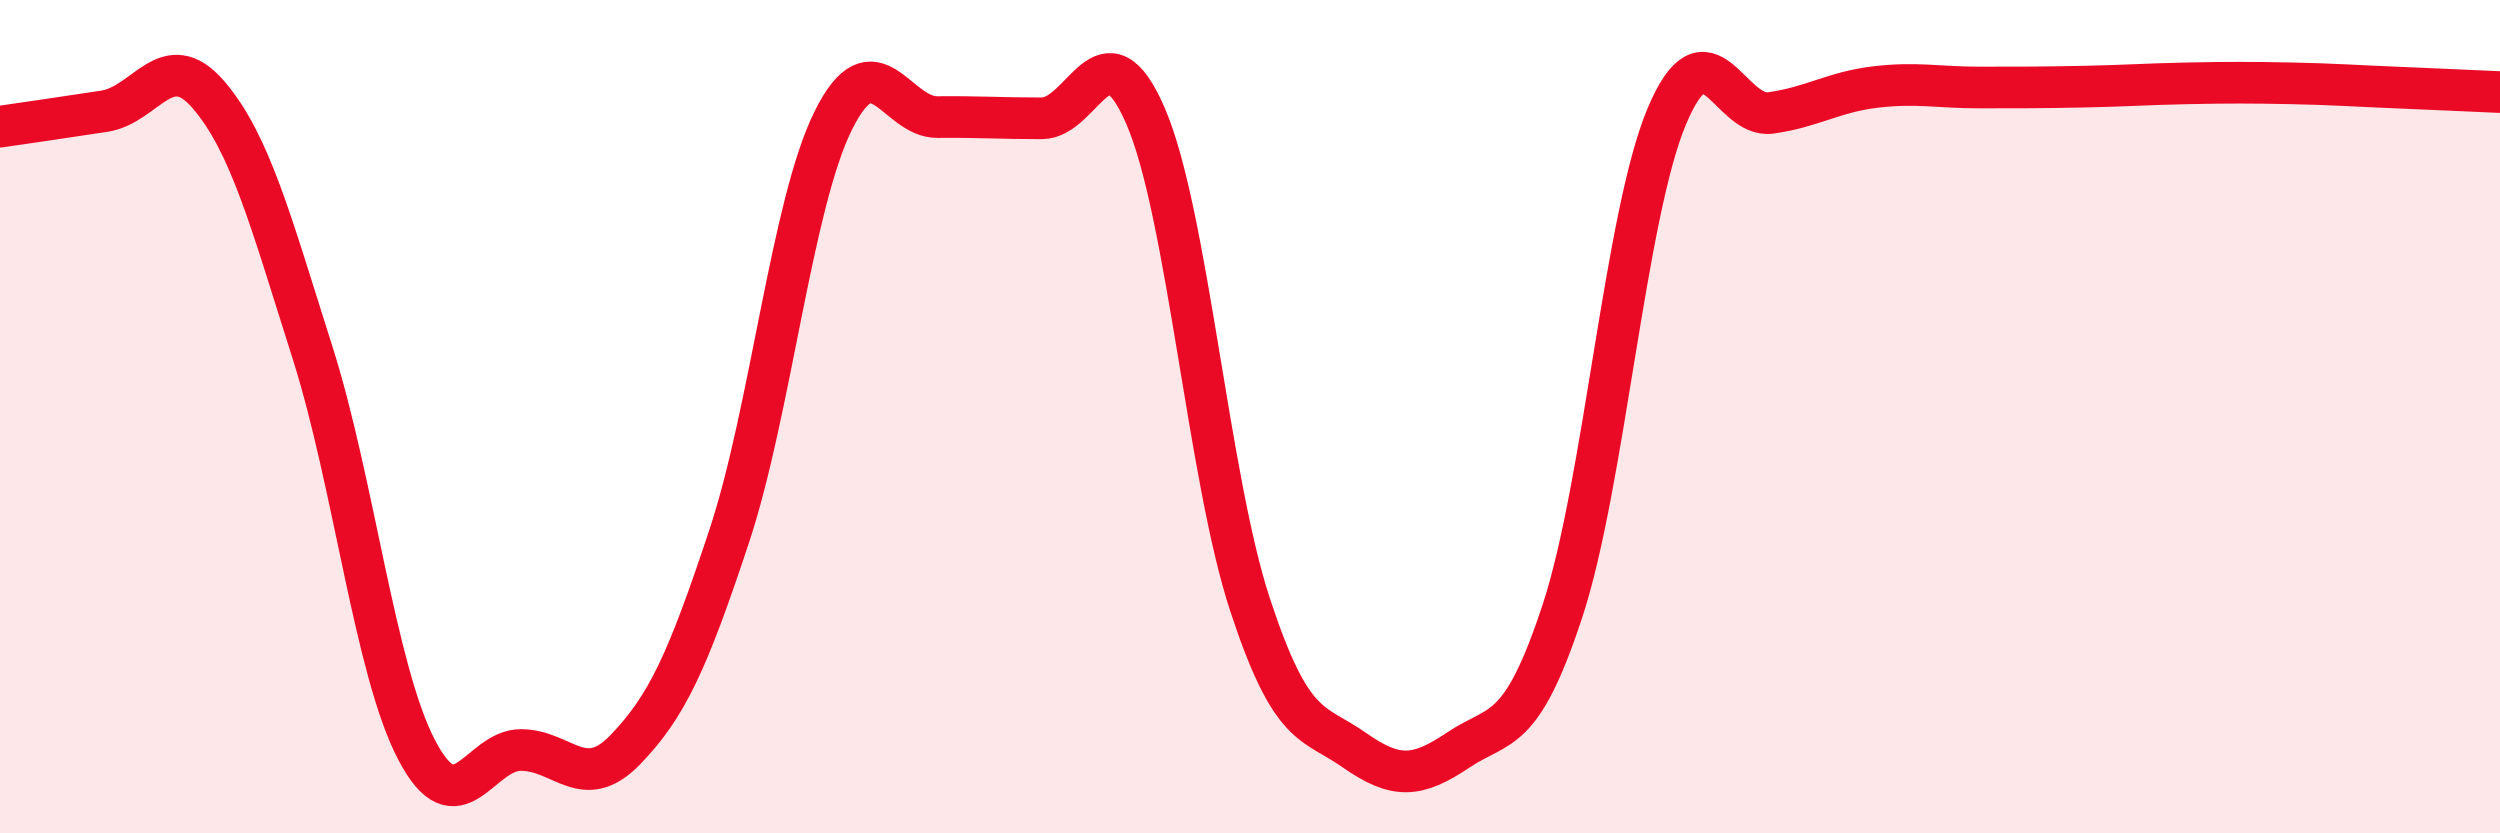 
    <svg width="60" height="20" viewBox="0 0 60 20" xmlns="http://www.w3.org/2000/svg">
      <path
        d="M 0,3.04 C 0.5,2.97 1.5,2.82 2.5,2.67 C 3.5,2.52 4,1.11 5,2.27 C 6,3.43 6.5,5.31 7.5,8.46 C 8.5,11.61 9,16.09 10,18 C 11,19.91 11.5,18 12.5,18 C 13.5,18 14,19.03 15,18 C 16,16.97 16.5,15.89 17.5,12.87 C 18.5,9.85 19,4.9 20,2.89 C 21,0.88 21.5,2.82 22.5,2.81 C 23.5,2.8 24,2.84 25,2.84 C 26,2.84 26.5,0.47 27.5,2.8 C 28.5,5.13 29,11.47 30,14.51 C 31,17.55 31.5,17.3 32.5,18 C 33.5,18.7 34,18.67 35,18 C 36,17.33 36.5,17.7 37.5,14.66 C 38.5,11.62 39,5.19 40,2.8 C 41,0.41 41.5,2.85 42.5,2.71 C 43.5,2.57 44,2.21 45,2.09 C 46,1.97 46.5,2.1 47.5,2.1 C 48.5,2.1 49,2.1 50,2.08 C 51,2.06 51.5,2.02 52.5,2 C 53.5,1.98 54,1.98 55,2 C 56,2.02 56.5,2.06 57.5,2.1 C 58.5,2.14 59.5,2.19 60,2.21L60 20L0 20Z"
        fill="#EB0A25"
        opacity="0.1"
        stroke-linecap="round"
        stroke-linejoin="round"
      />
      <path
        d="M 0,3.04 C 0.5,2.97 1.5,2.82 2.5,2.67 C 3.5,2.52 4,1.11 5,2.27 C 6,3.43 6.5,5.31 7.5,8.46 C 8.5,11.61 9,16.09 10,18 C 11,19.91 11.5,18 12.5,18 C 13.5,18 14,19.03 15,18 C 16,16.97 16.5,15.89 17.5,12.87 C 18.5,9.85 19,4.9 20,2.89 C 21,0.88 21.5,2.82 22.5,2.81 C 23.5,2.8 24,2.84 25,2.84 C 26,2.84 26.5,0.47 27.5,2.8 C 28.5,5.13 29,11.47 30,14.51 C 31,17.55 31.5,17.3 32.5,18 C 33.5,18.7 34,18.67 35,18 C 36,17.33 36.5,17.7 37.5,14.66 C 38.5,11.62 39,5.19 40,2.8 C 41,0.41 41.5,2.85 42.5,2.71 C 43.5,2.57 44,2.21 45,2.09 C 46,1.97 46.5,2.1 47.5,2.1 C 48.5,2.1 49,2.1 50,2.08 C 51,2.06 51.5,2.02 52.5,2 C 53.5,1.98 54,1.98 55,2 C 56,2.02 56.5,2.06 57.5,2.1 C 58.5,2.14 59.5,2.19 60,2.21"
        stroke="#EB0A25"
        stroke-width="1"
        fill="none"
        stroke-linecap="round"
        stroke-linejoin="round"
      />
    </svg>
  